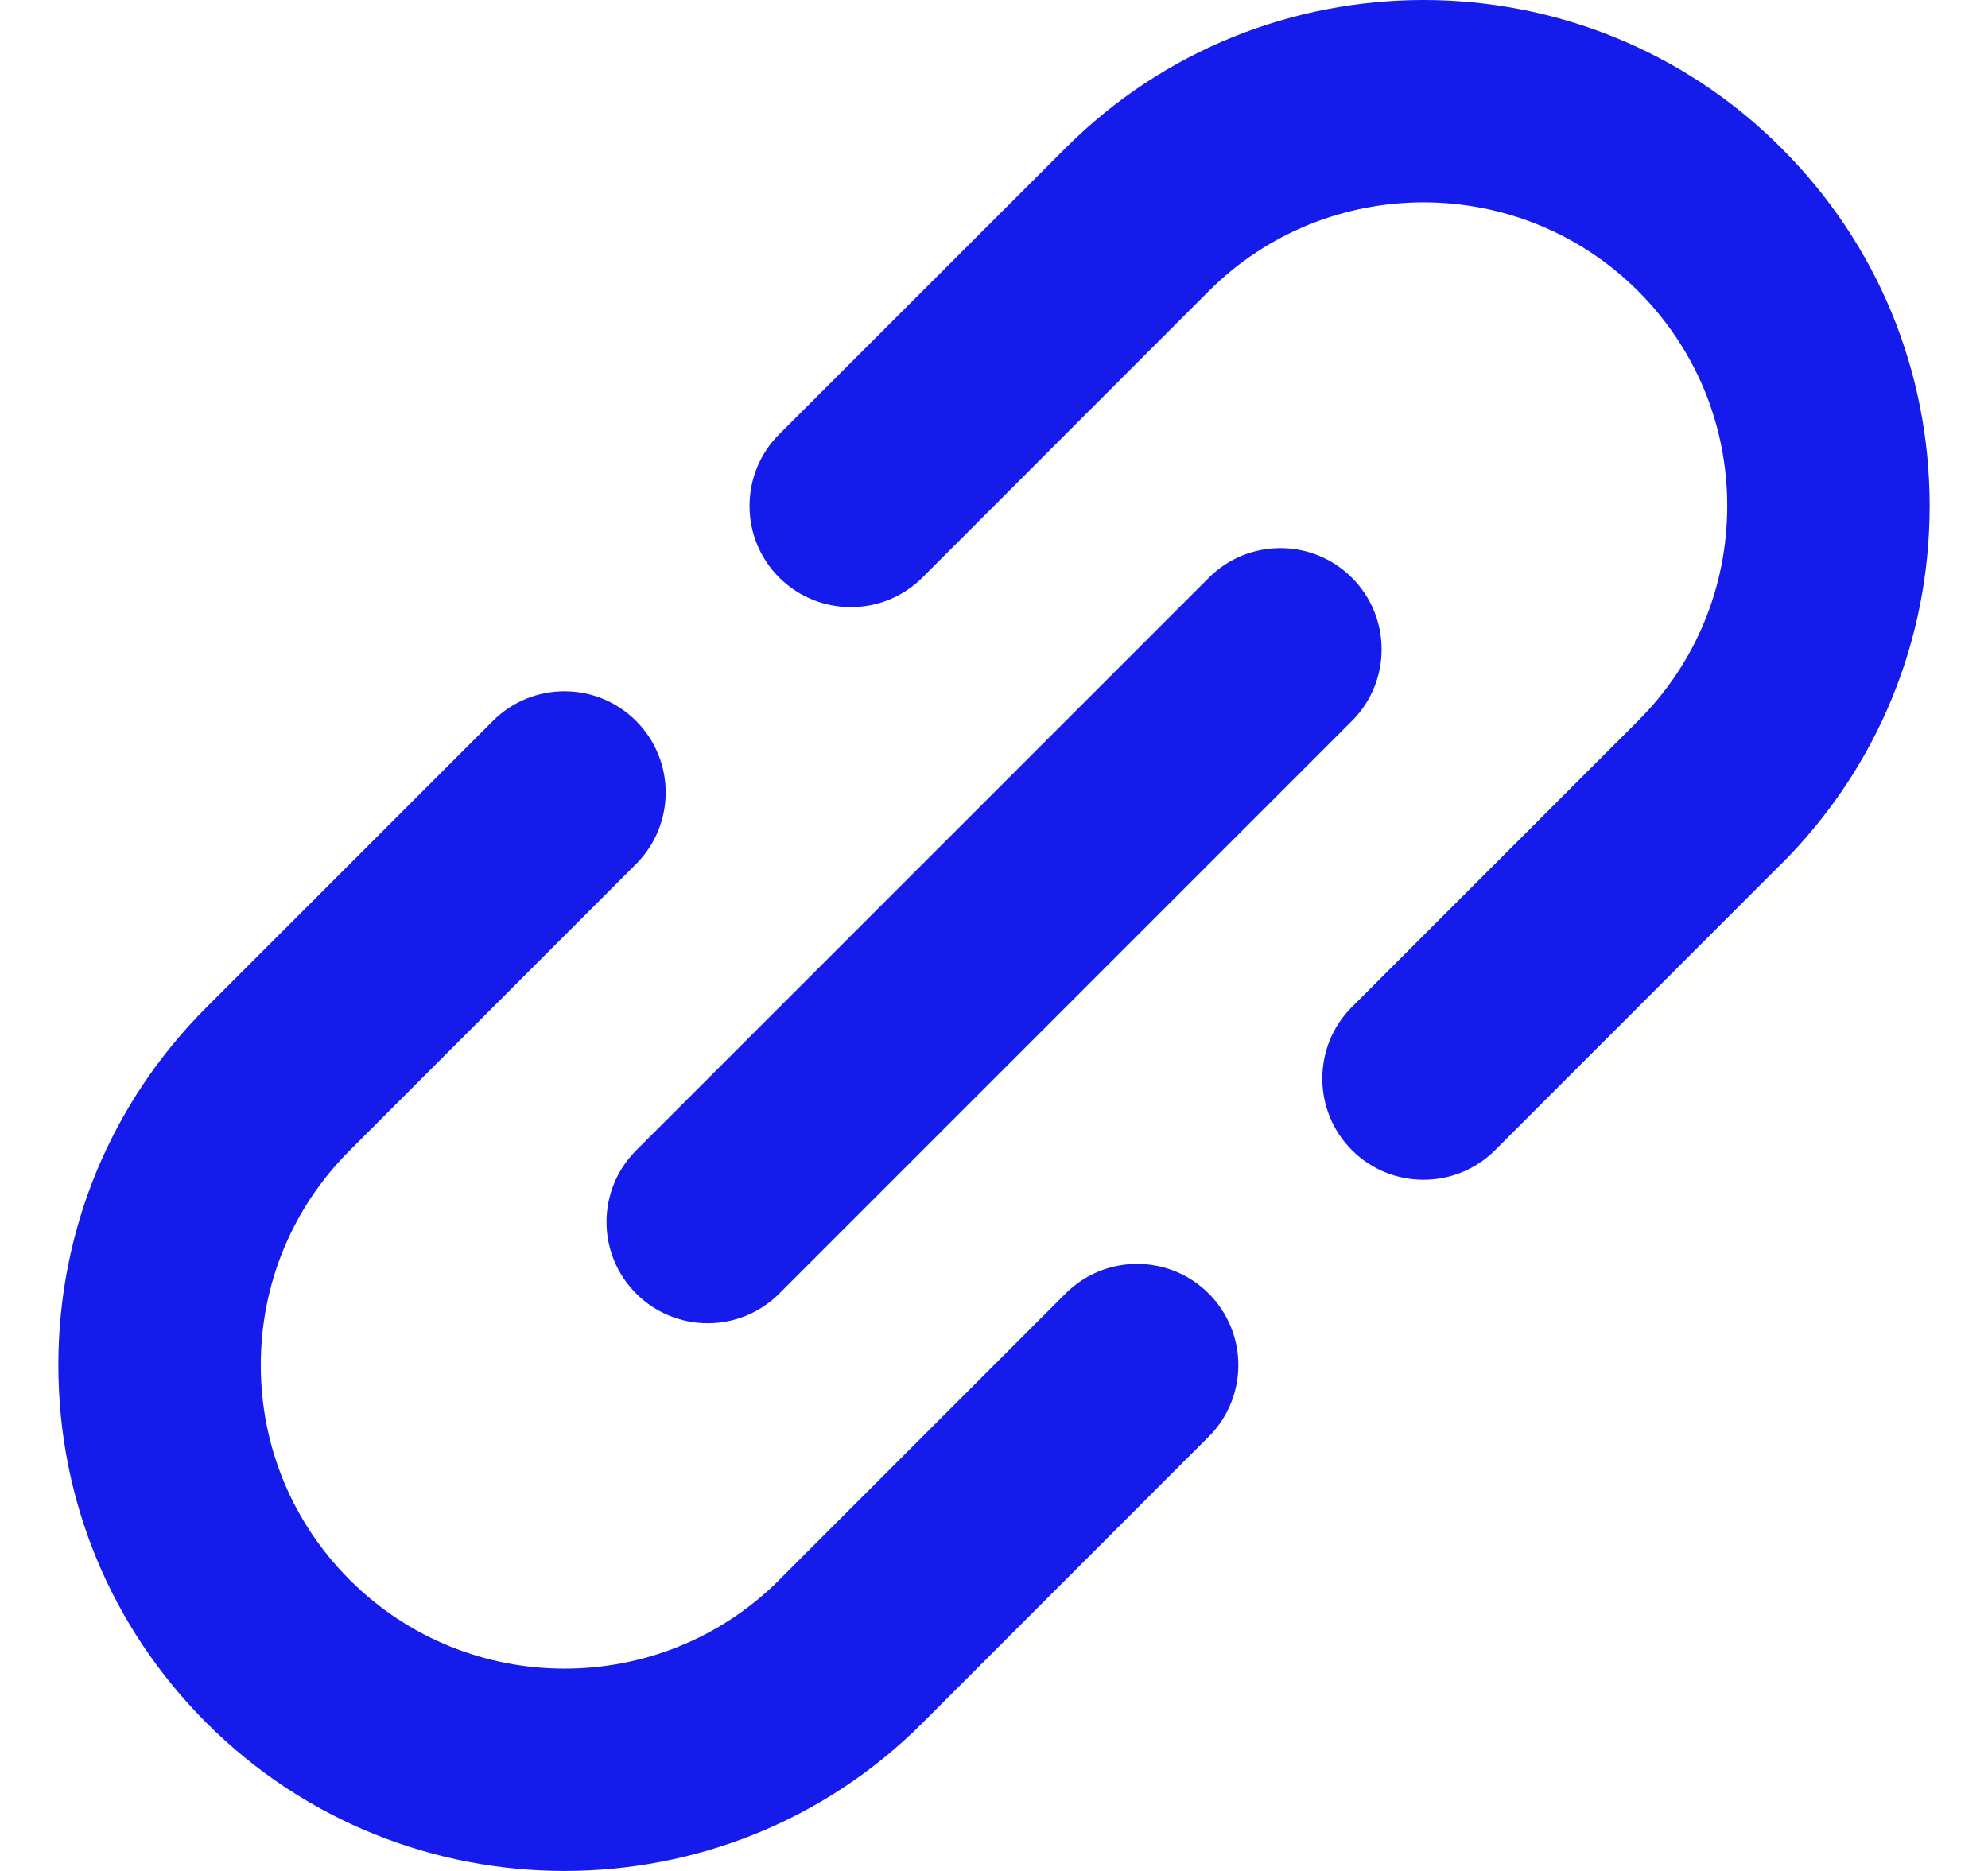 <svg width="17" height="16" viewBox="0 0 17 16" fill="none" xmlns="http://www.w3.org/2000/svg">
    <path fill-rule="evenodd" clip-rule="evenodd" d="M16.501 4.326C16.501 3.17 16.051 2.083 15.233 1.266C13.546 -0.422 10.8 -0.422 9.112 1.266L9.112 1.266L6.663 3.714C6.325 4.052 6.325 4.601 6.663 4.939C6.833 5.108 7.054 5.192 7.276 5.192C7.497 5.192 7.719 5.108 7.888 4.939L10.336 2.49L10.336 2.49C11.349 1.477 12.996 1.477 14.009 2.49C14.499 2.981 14.77 3.633 14.77 4.326C14.77 5.02 14.5 5.672 14.009 6.163L14.009 6.163L11.561 8.611C11.223 8.949 11.223 9.498 11.561 9.836C11.73 10.005 11.951 10.089 12.173 10.089C12.394 10.089 12.616 10.005 12.785 9.836L15.233 7.387L15.234 7.387C16.051 6.569 16.501 5.482 16.501 4.326ZM9.112 11.062L6.664 13.51L6.664 13.511L6.664 13.511C5.651 14.523 4.004 14.523 2.991 13.511C2.5 13.02 2.23 12.368 2.23 11.674C2.23 10.98 2.5 10.328 2.991 9.838L2.991 9.838L5.439 7.389C5.777 7.051 5.777 6.503 5.439 6.165C5.101 5.827 4.553 5.827 4.215 6.165L1.767 8.613L1.766 8.614C0.949 9.431 0.499 10.518 0.499 11.674C0.499 12.83 0.949 13.917 1.767 14.735C2.611 15.579 3.719 16 4.827 16C5.936 16 7.044 15.579 7.888 14.735L7.888 14.735L10.336 12.286C10.674 11.948 10.674 11.4 10.336 11.062C9.998 10.724 9.45 10.724 9.112 11.062ZM6.052 11.316C5.831 11.316 5.609 11.231 5.44 11.062C5.102 10.724 5.102 10.176 5.44 9.838L10.337 4.941C10.675 4.603 11.223 4.603 11.561 4.941C11.899 5.279 11.899 5.827 11.561 6.165L6.664 11.062C6.495 11.231 6.274 11.316 6.052 11.316Z" fill="#141BEB"/>
</svg>
